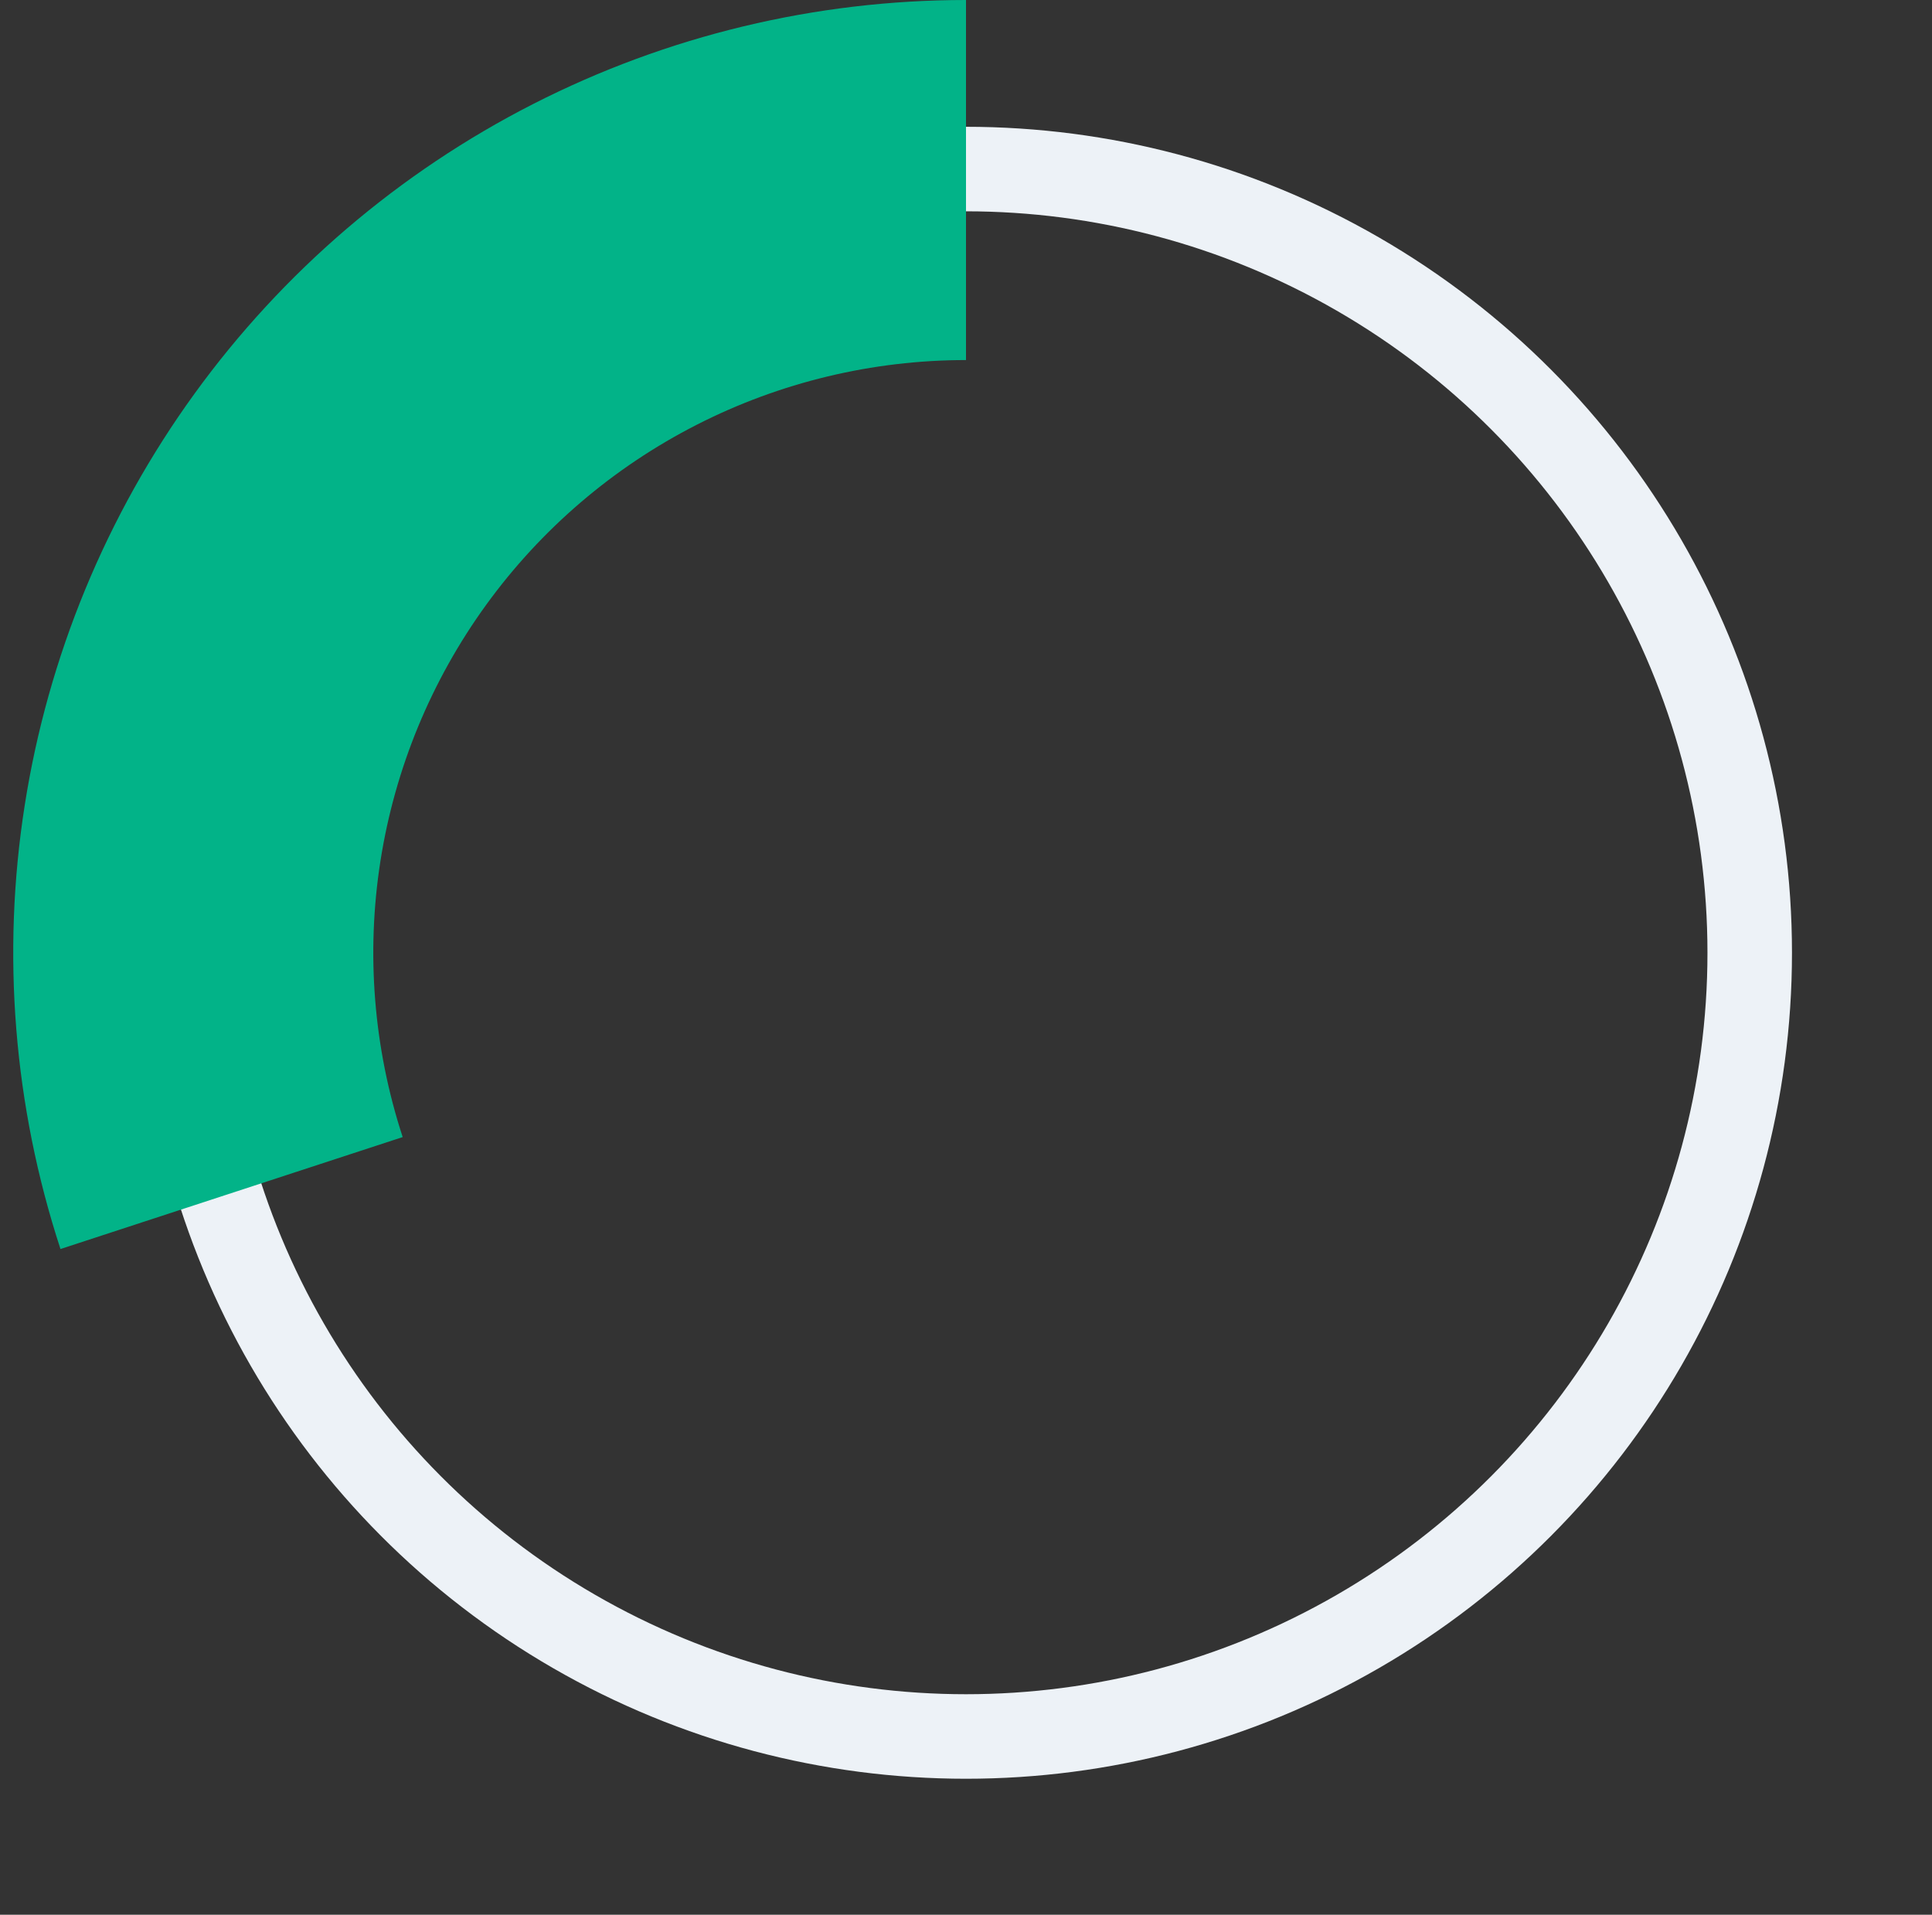 <svg xmlns="http://www.w3.org/2000/svg" width="112px" height="111px" viewBox="0 0 112 111" fill="none" aria-hidden="true"><rect x="0" y="0" width="112" height="111" fill="#333333" stroke="none"/><defs><linearGradient class="cerosgradient" data-cerosgradient="true" id="CerosGradient_idb80d32253" gradientUnits="userSpaceOnUse" x1="50%" y1="100%" x2="50%" y2="0%"><stop offset="0%" stop-color="#d1d1d1"/><stop offset="100%" stop-color="#d1d1d1"/></linearGradient><linearGradient/></defs>
<circle cx="56" cy="55.233" r="45.433" stroke="#EDF2F7" stroke-width="4.9"/>
<path d="M56 -5.58201e-05C47.274 -5.54386e-05 38.673 2.067 30.9 6.033C23.127 9.998 16.405 15.749 11.283 22.813C6.161 29.878 2.786 38.055 1.434 46.675C0.082 55.296 0.792 64.114 3.506 72.407L23.344 65.917C21.656 60.758 21.214 55.272 22.055 49.909C22.896 44.547 24.996 39.46 28.182 35.065C31.368 30.67 35.55 27.093 40.386 24.626C45.221 22.159 50.572 20.873 56 20.873L56 -5.58201e-05Z" fill="#02B388"/>
</svg>